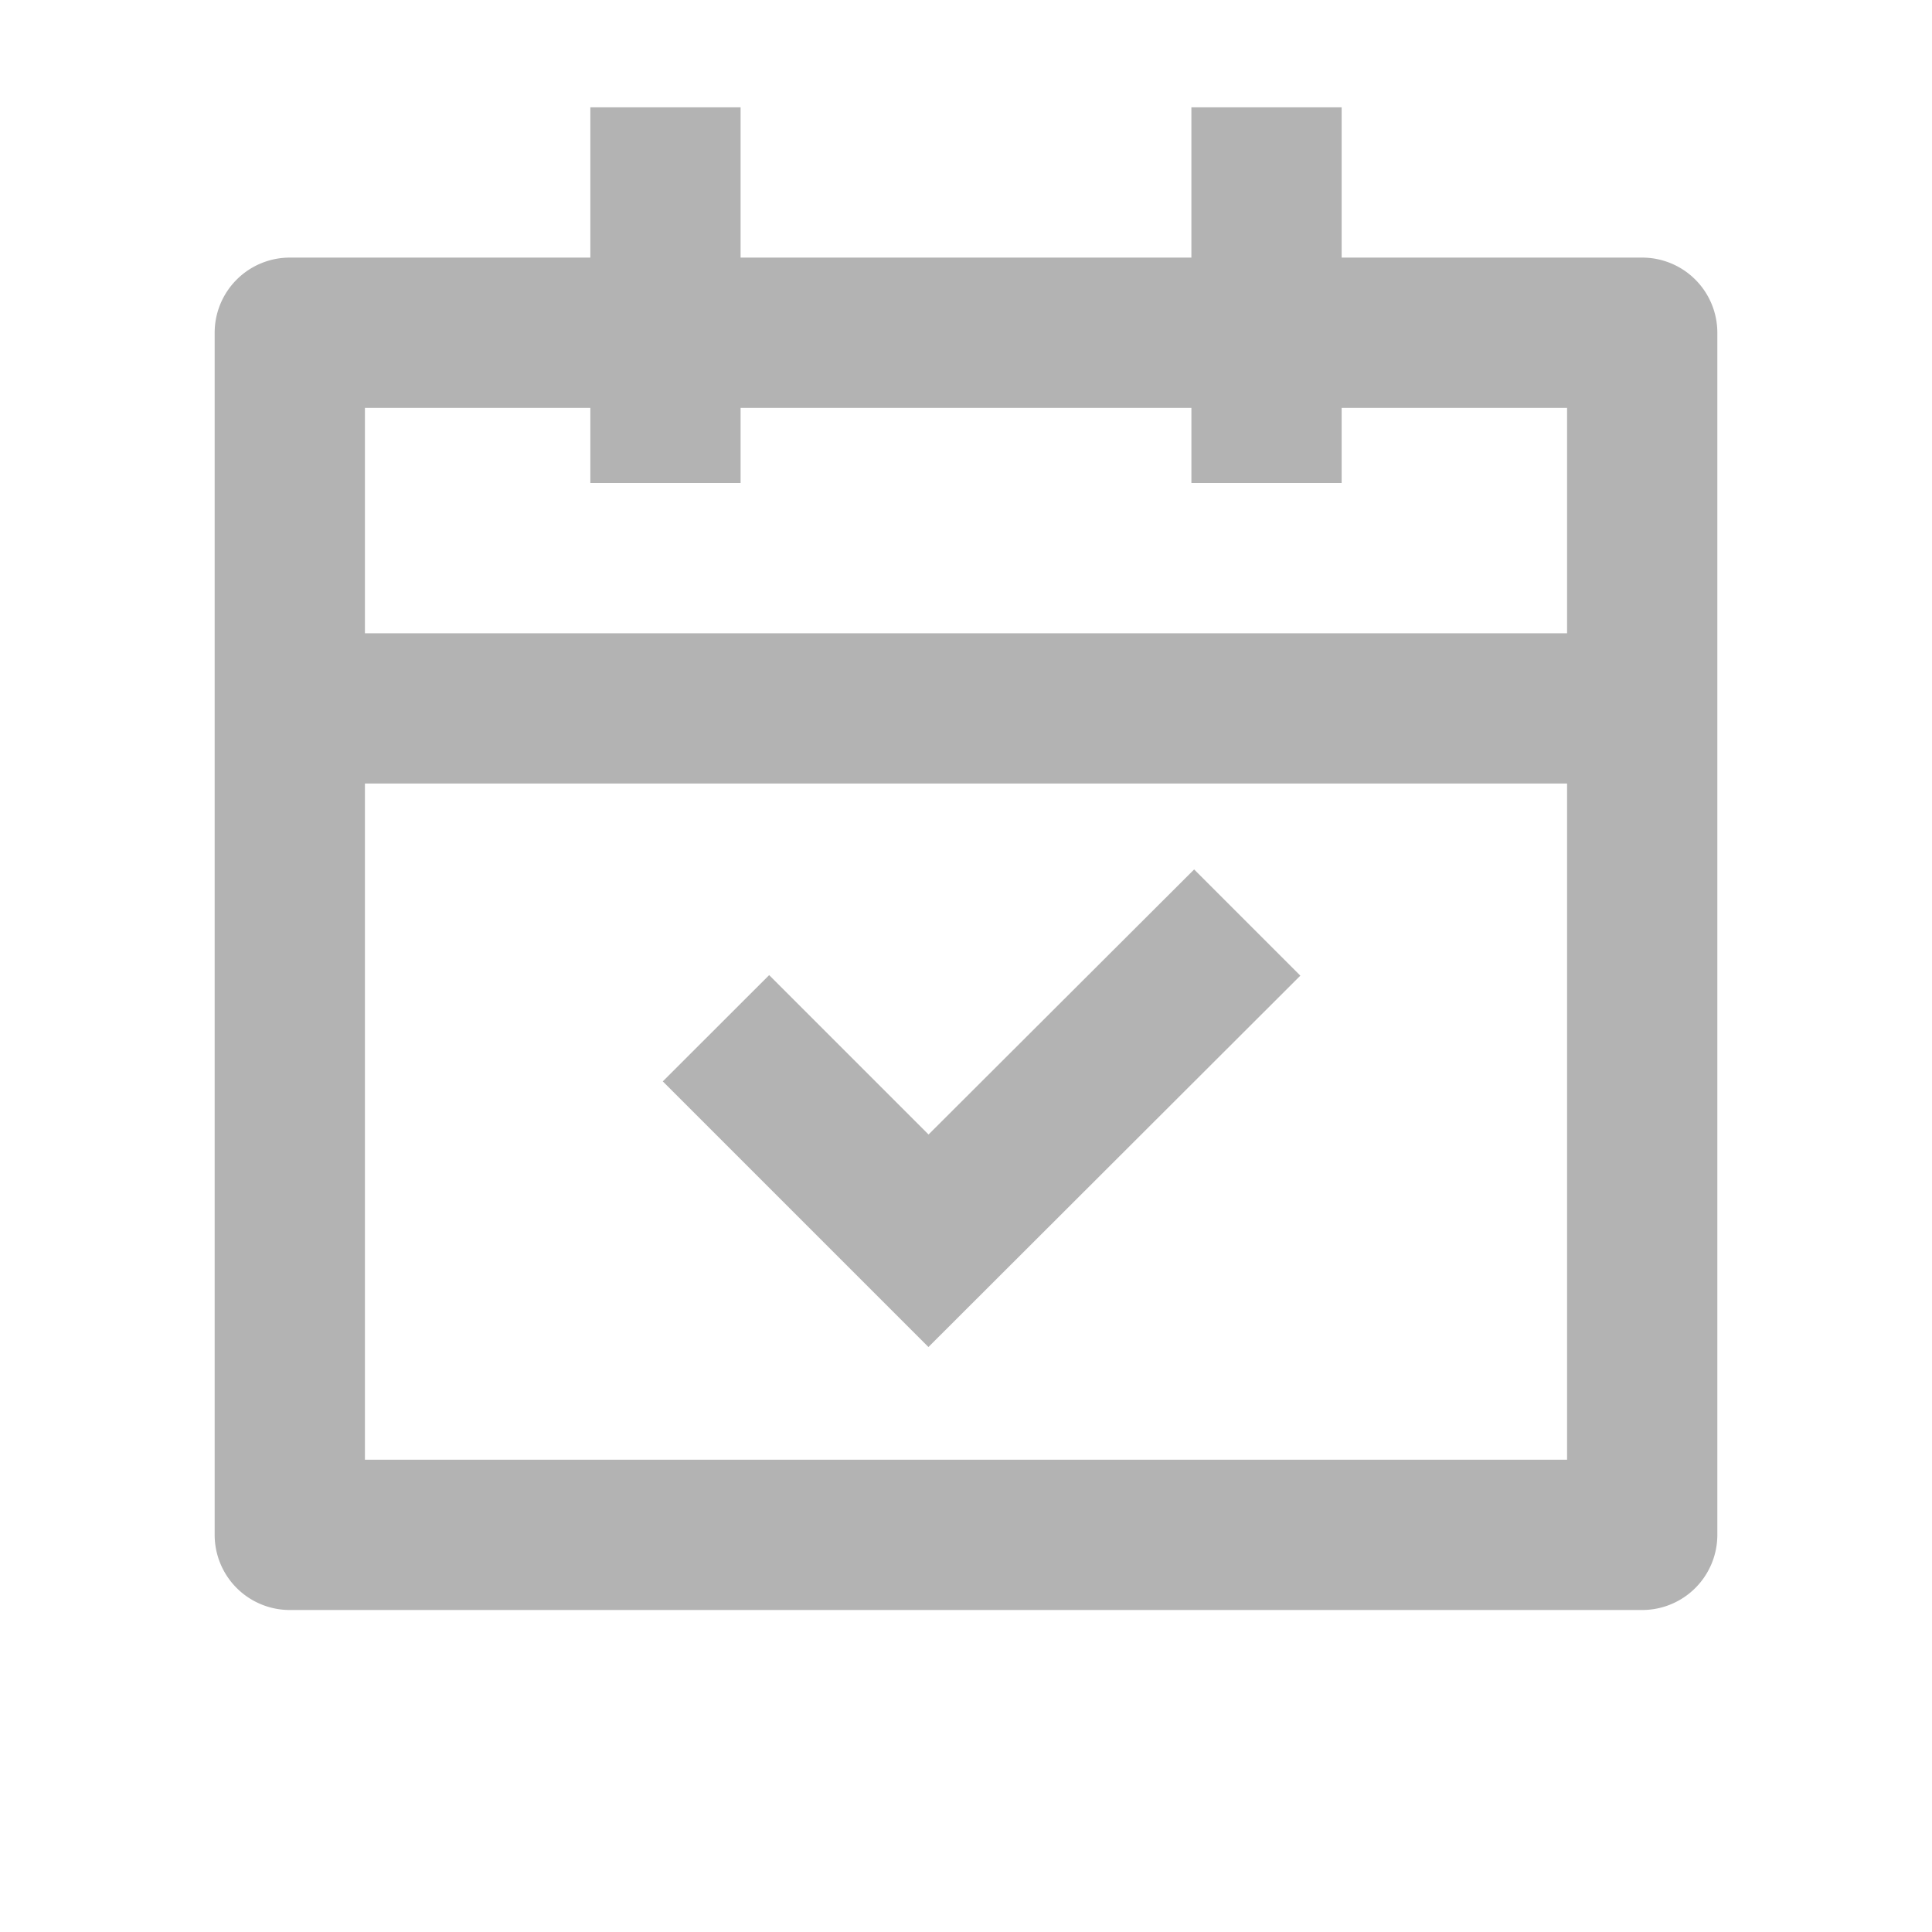 <svg xmlns="http://www.w3.org/2000/svg" width="18" height="18" viewBox="0 0 18 18">
  <g id="Group_10317" data-name="Group 10317" opacity="0.3">
    <path id="Path_54153" data-name="Path 54153" d="M0,0H18V18H0Z" fill="none"/>
    <path id="Path_54154" data-name="Path 54154" d="M6.9,1V2.4h4.2V1h1.4V2.4h2.8a.7.7,0,0,1,.7.7V14.3a.7.7,0,0,1-.7.7H2.7a.7.7,0,0,1-.7-.7V3.1a.7.7,0,0,1,.7-.7H5.5V1Zm7.7,6.3H3.4v6.3H14.6Zm-3.475.8.99.99L8.65,12.55,6.175,10.075l.991-.99L8.651,10.57,11.126,8.1ZM5.5,3.8H3.4V5.9H14.6V3.8H12.5v.7H11.1V3.8H6.9v.7H5.5Z"/>
  </g>
</svg>
